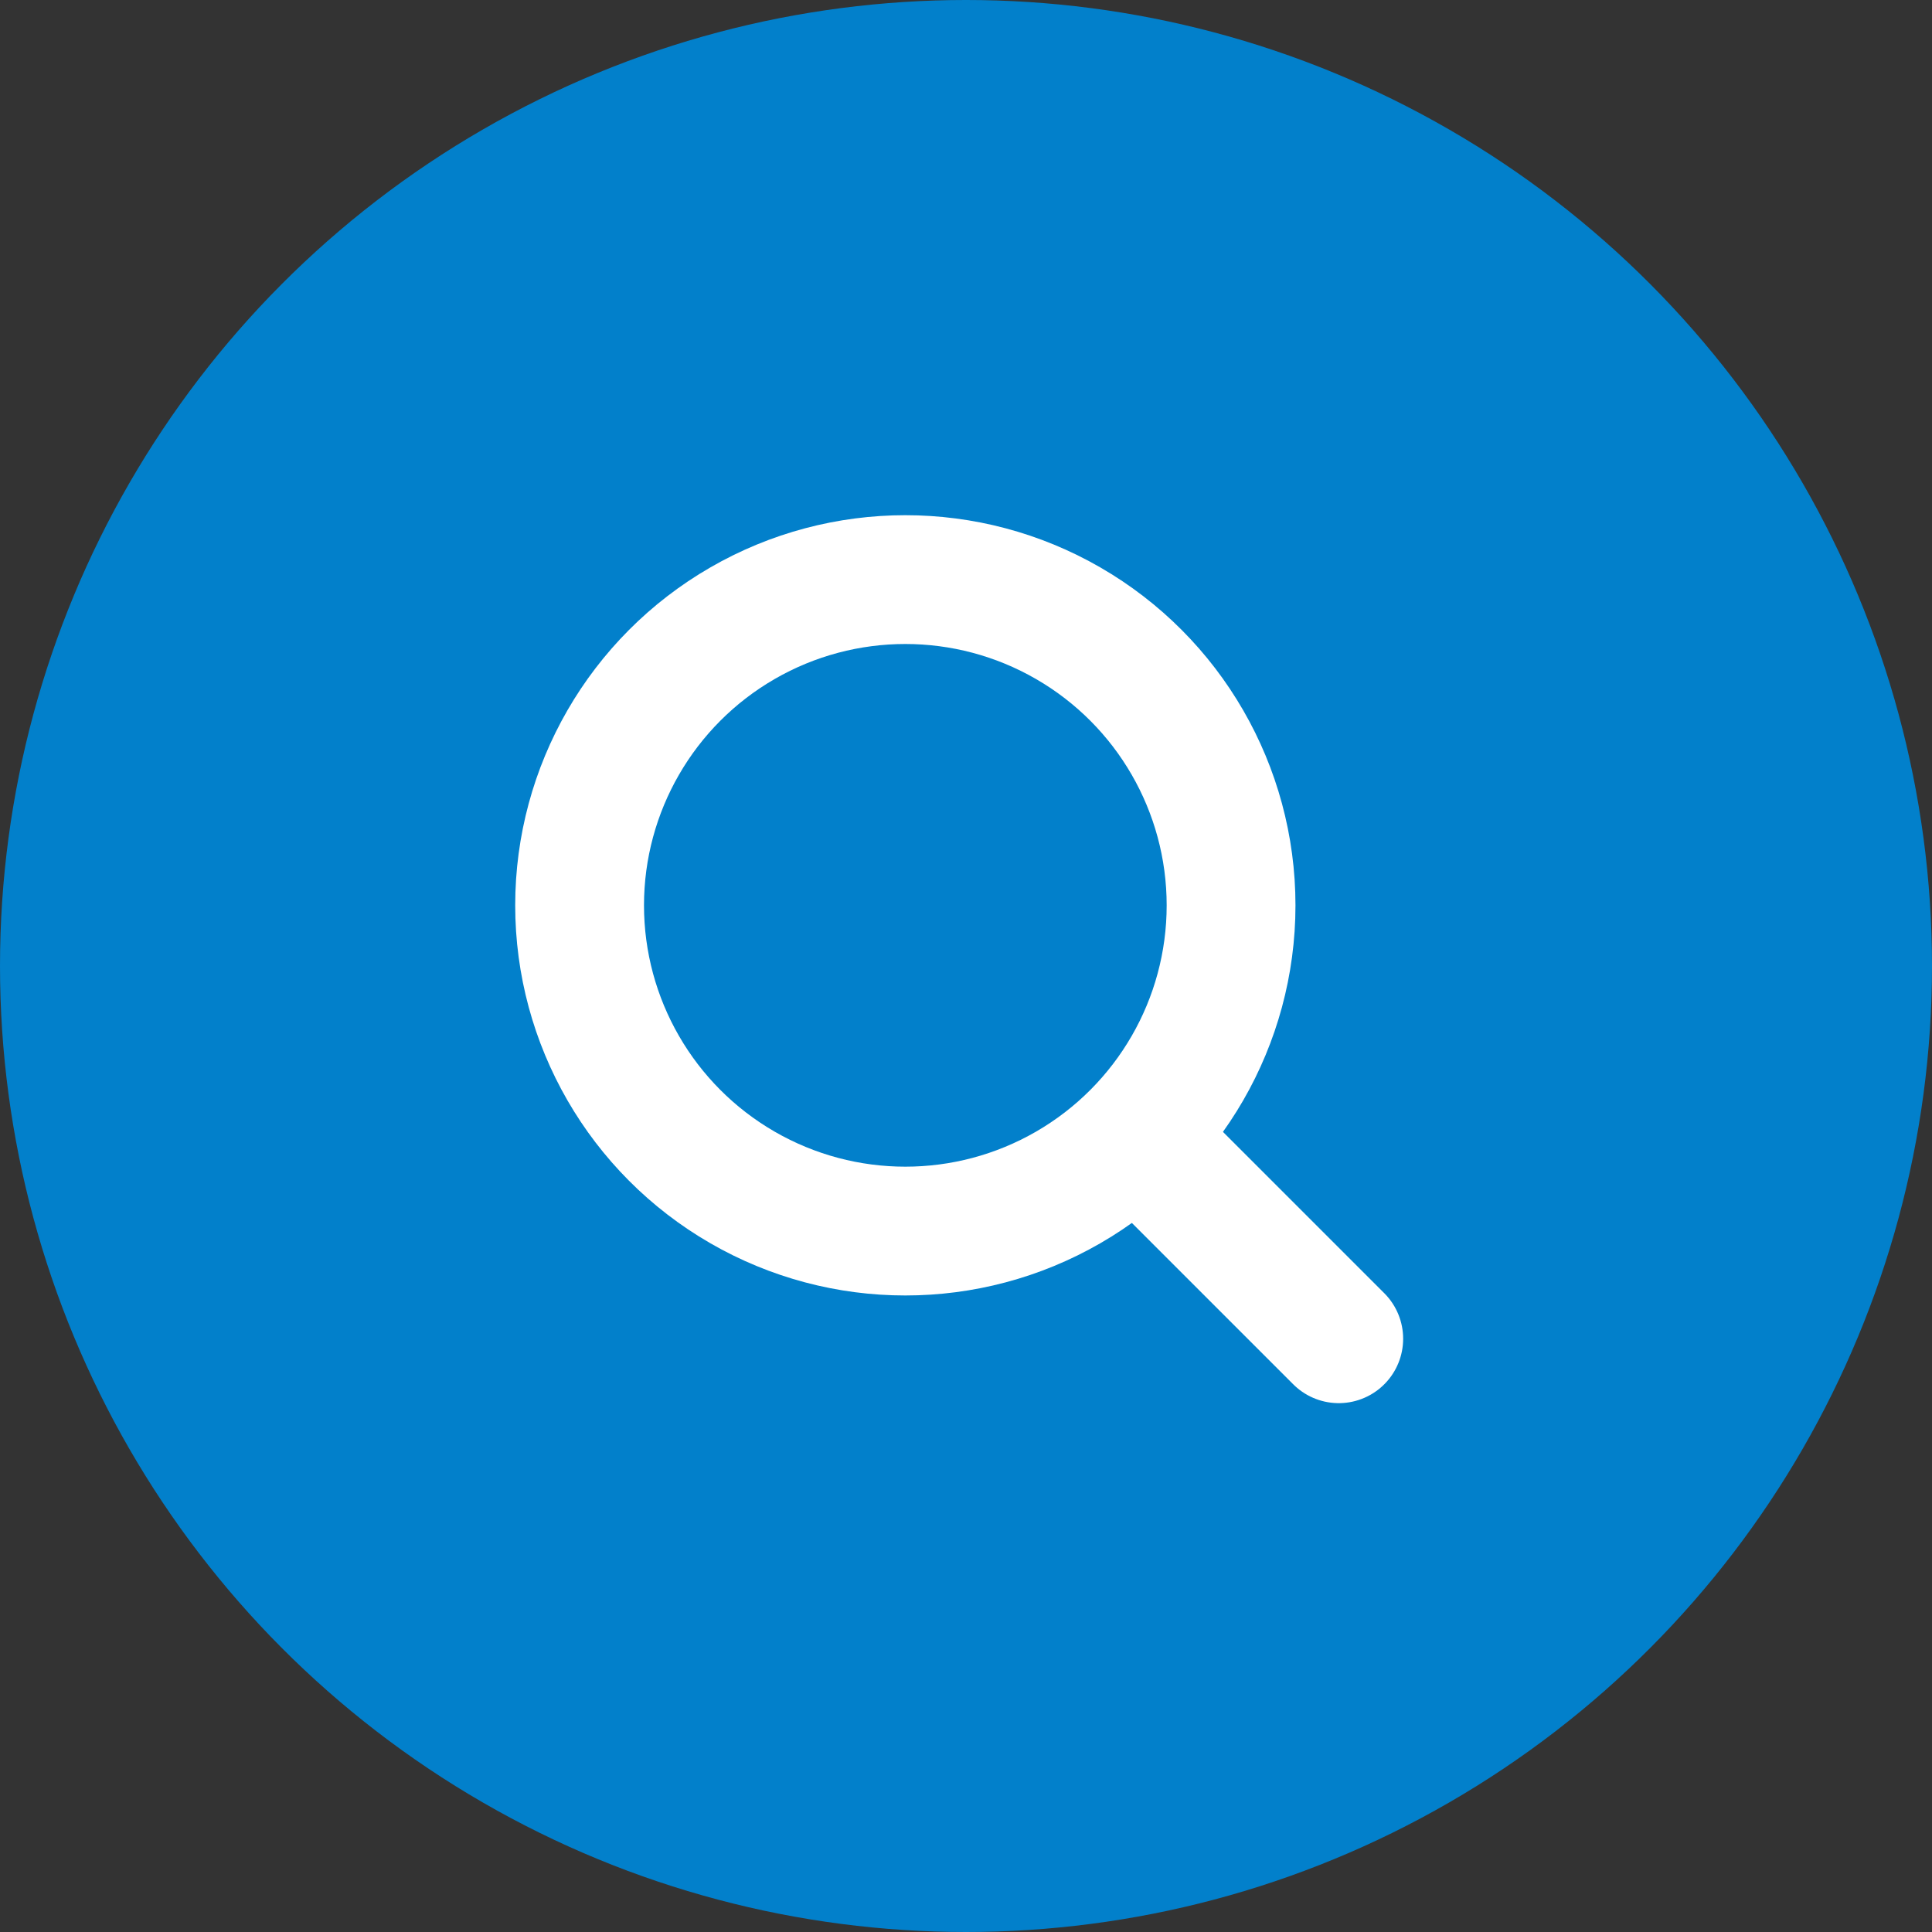 <?xml version="1.0" encoding="UTF-8"?>
<svg width="30px" height="30px" viewBox="0 0 30 30" version="1.1" xmlns="http://www.w3.org/2000/svg" xmlns:xlink="http://www.w3.org/1999/xlink">
    <rect x="0" y="0" width="30" height="30" fill="#333333" stroke="none"/>
    <!-- Generator: Sketch 62 (91390) - https://sketch.com -->
    <title>编组 9备份 2</title>
    <desc>Created with Sketch.</desc>
    <g id="页面-1" stroke="none" stroke-width="1" fill="none" fill-rule="evenodd">
        <g id="搜索栏-选中" transform="translate(-1484, -154)">
            <g id="编组-3" transform="translate(397, 144)">
                <g id="编组-9备份-2" transform="translate(1087, 10)">
                    <circle id="椭圆形" fill="#0280CB" cx="15" cy="15" r="15"></circle>
                    <g id="编组-8" transform="translate(8, 8)" stroke="#FFFFFF" stroke-width="2">
                        <g id="编组-7" transform="translate(0, 0)">
                            <circle id="椭圆形" cx="6.058" cy="6.058" r="5.058"></circle>
                            <line x1="10.096" y1="10.096" x2="12.788" y2="12.788" id="路径-4" stroke-linecap="round"></line>
                        </g>
                    </g>
                </g>
            </g>
        </g>
    </g>
</svg>